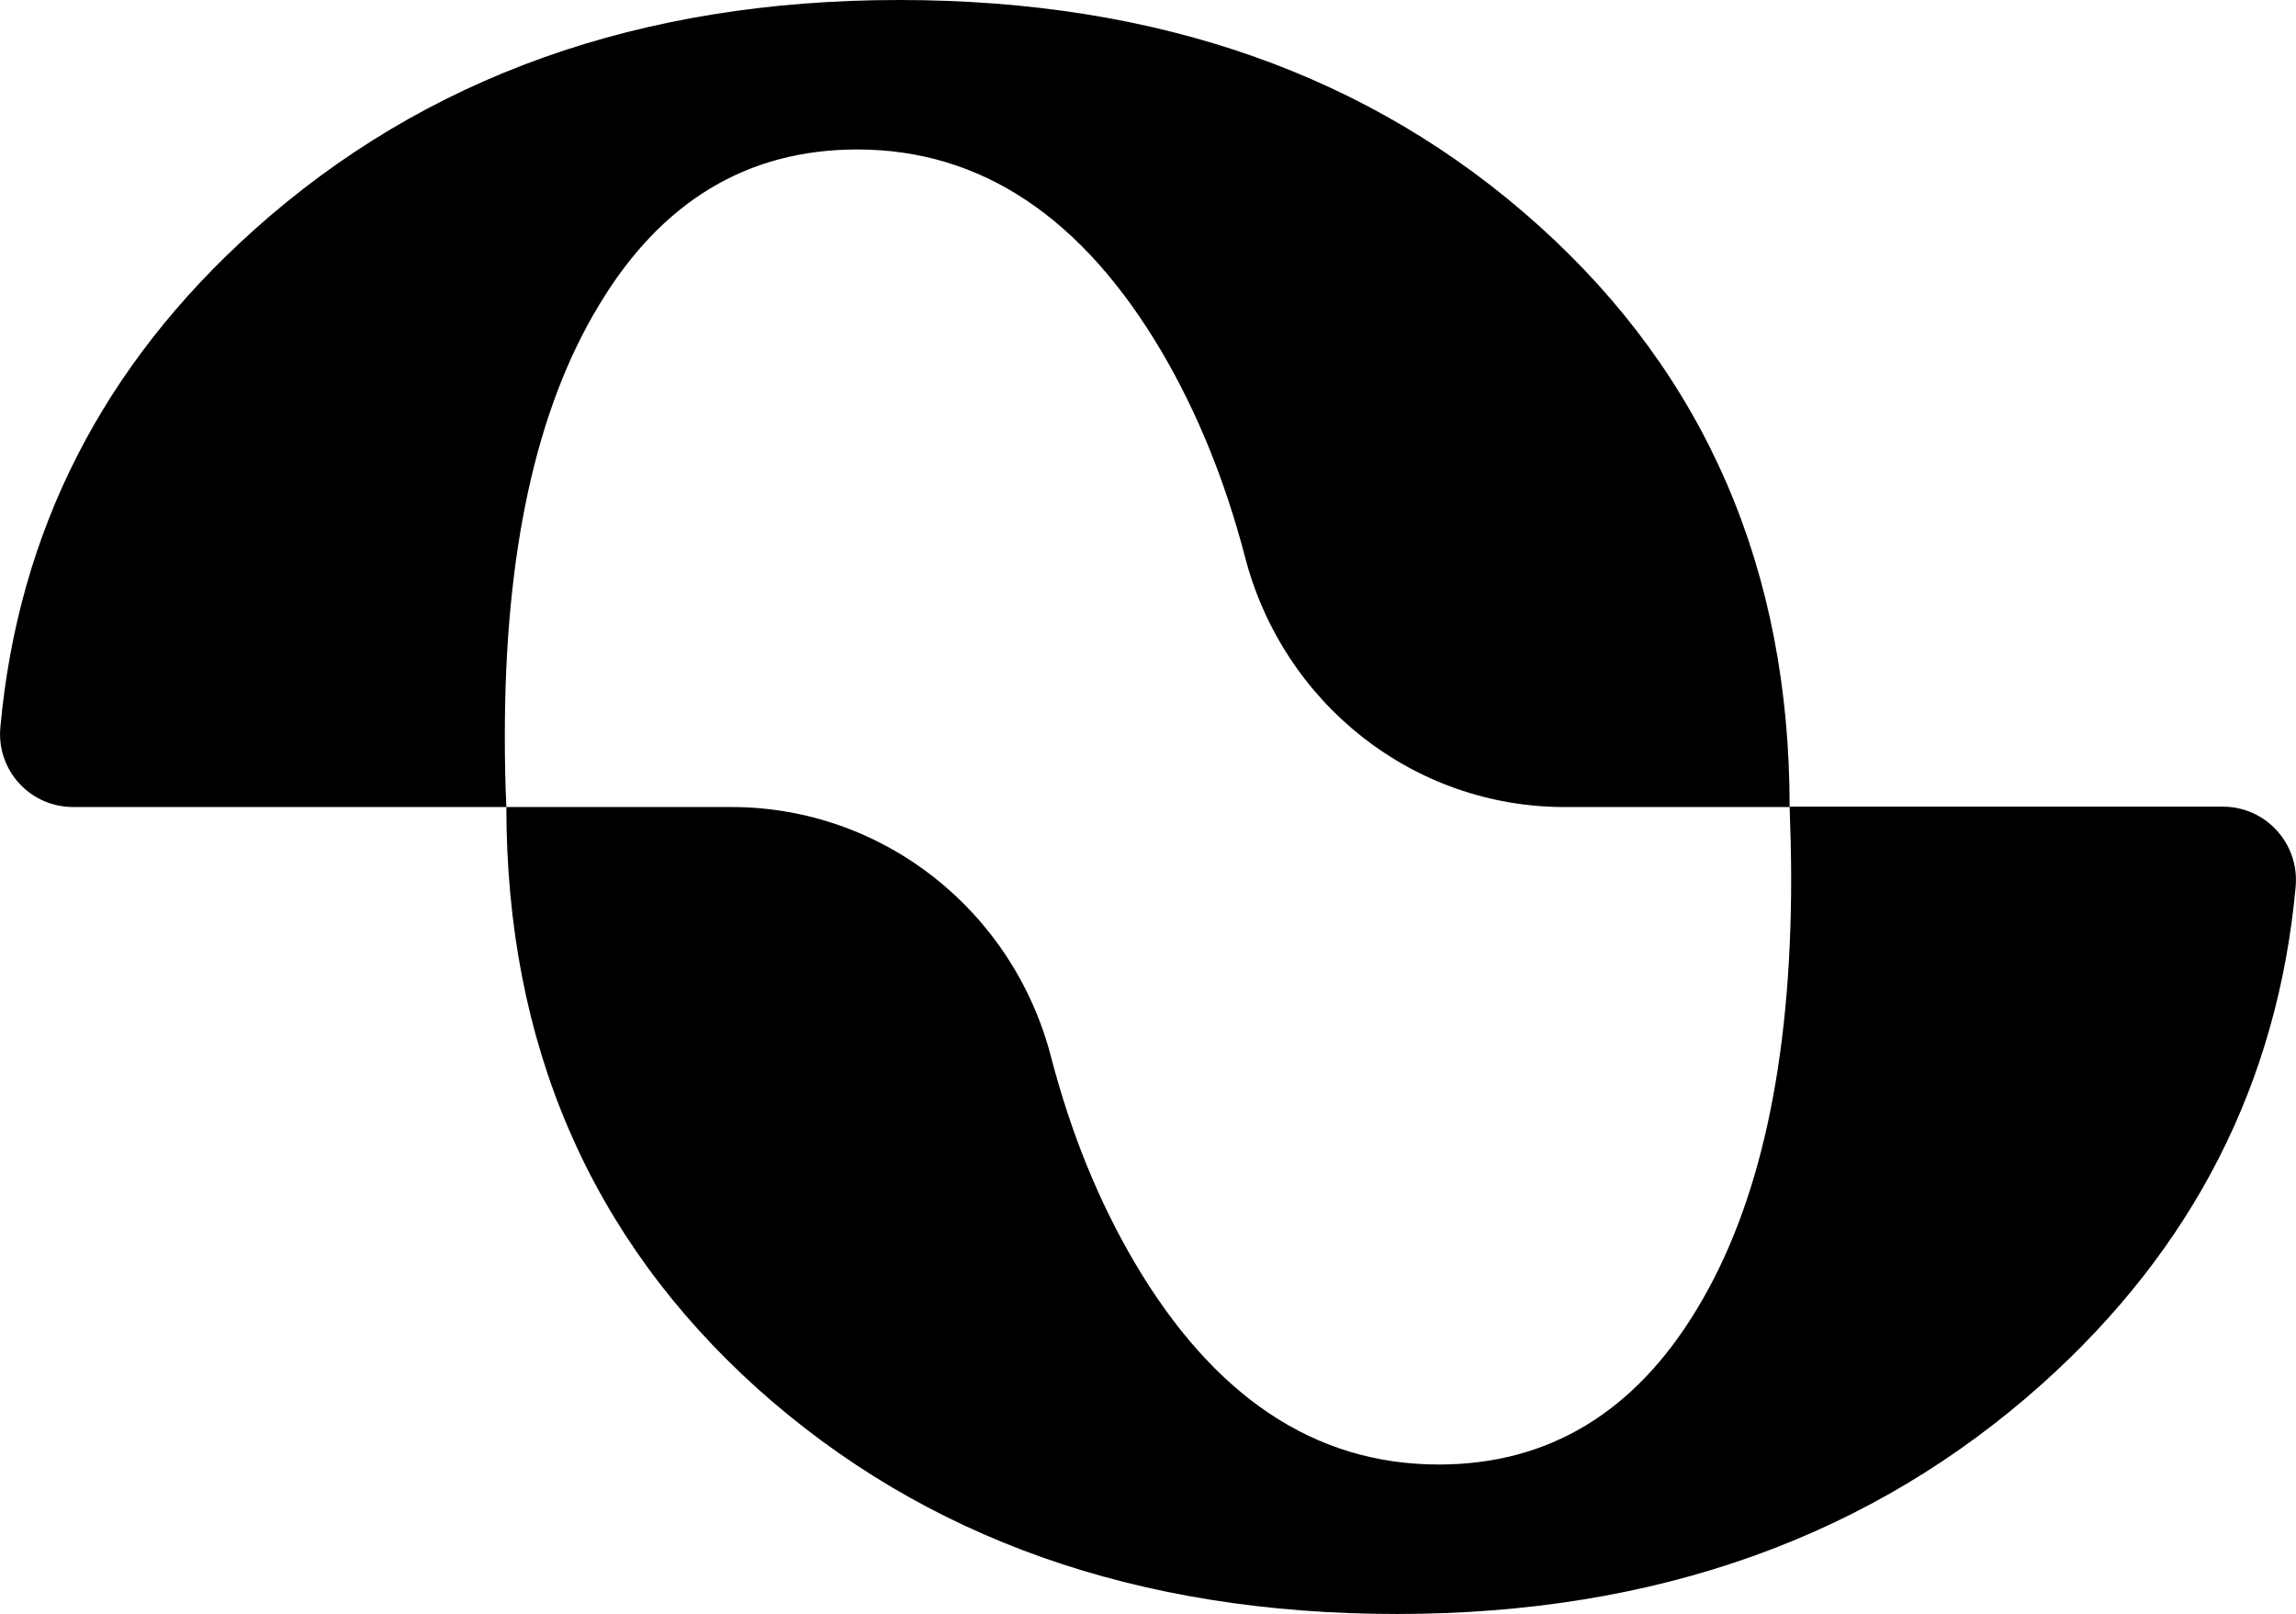 <?xml version="1.0" encoding="UTF-8"?>
<svg xmlns="http://www.w3.org/2000/svg" xmlns:xlink="http://www.w3.org/1999/xlink" width="24" height="16.865" viewBox="0 0 24 16.865">
<style> @media (prefers-color-scheme: dark) { #dark { filter: invert(100%); } } </style>
<path fill-rule="nonzero" id="dark" fill="rgb(0%, 0%, 0%)" fill-opacity="1" d="M 16.086 2.359 C 14.336 0.785 12.109 0 9.398 0 C 6.691 0 4.441 0.801 2.652 2.406 C 1.074 3.82 0.191 5.551 0.004 7.598 C -0.039 8.047 0.312 8.434 0.766 8.434 L 5.293 8.434 C 5.281 8.188 5.277 7.941 5.277 7.684 C 5.277 5.77 5.605 4.27 6.262 3.188 C 6.914 2.102 7.816 1.562 8.961 1.562 C 10.254 1.562 11.316 2.27 12.148 3.684 C 12.516 4.312 12.805 5.023 13.012 5.812 C 13.406 7.348 14.77 8.434 16.355 8.434 L 18.707 8.434 C 18.707 5.957 17.832 3.93 16.086 2.359 Z M 16.086 2.359 "/>
<path fill-rule="nonzero" id="dark" fill="rgb(0%, 0%, 0%)" fill-opacity="1" d="M 7.914 14.508 C 9.664 16.078 11.891 16.867 14.602 16.867 C 17.309 16.867 19.559 16.062 21.348 14.461 C 22.926 13.047 23.809 11.316 23.996 9.27 C 24.039 8.82 23.688 8.43 23.234 8.43 L 18.707 8.43 C 18.715 8.676 18.723 8.926 18.723 9.18 C 18.723 11.098 18.395 12.598 17.738 13.68 C 17.086 14.762 16.184 15.305 15.039 15.305 C 13.746 15.305 12.684 14.598 11.852 13.18 C 11.484 12.551 11.195 11.844 10.988 11.051 C 10.594 9.52 9.23 8.434 7.645 8.434 L 5.293 8.434 C 5.293 10.91 6.168 12.934 7.914 14.508 Z M 7.914 14.508 "/>
</svg>
